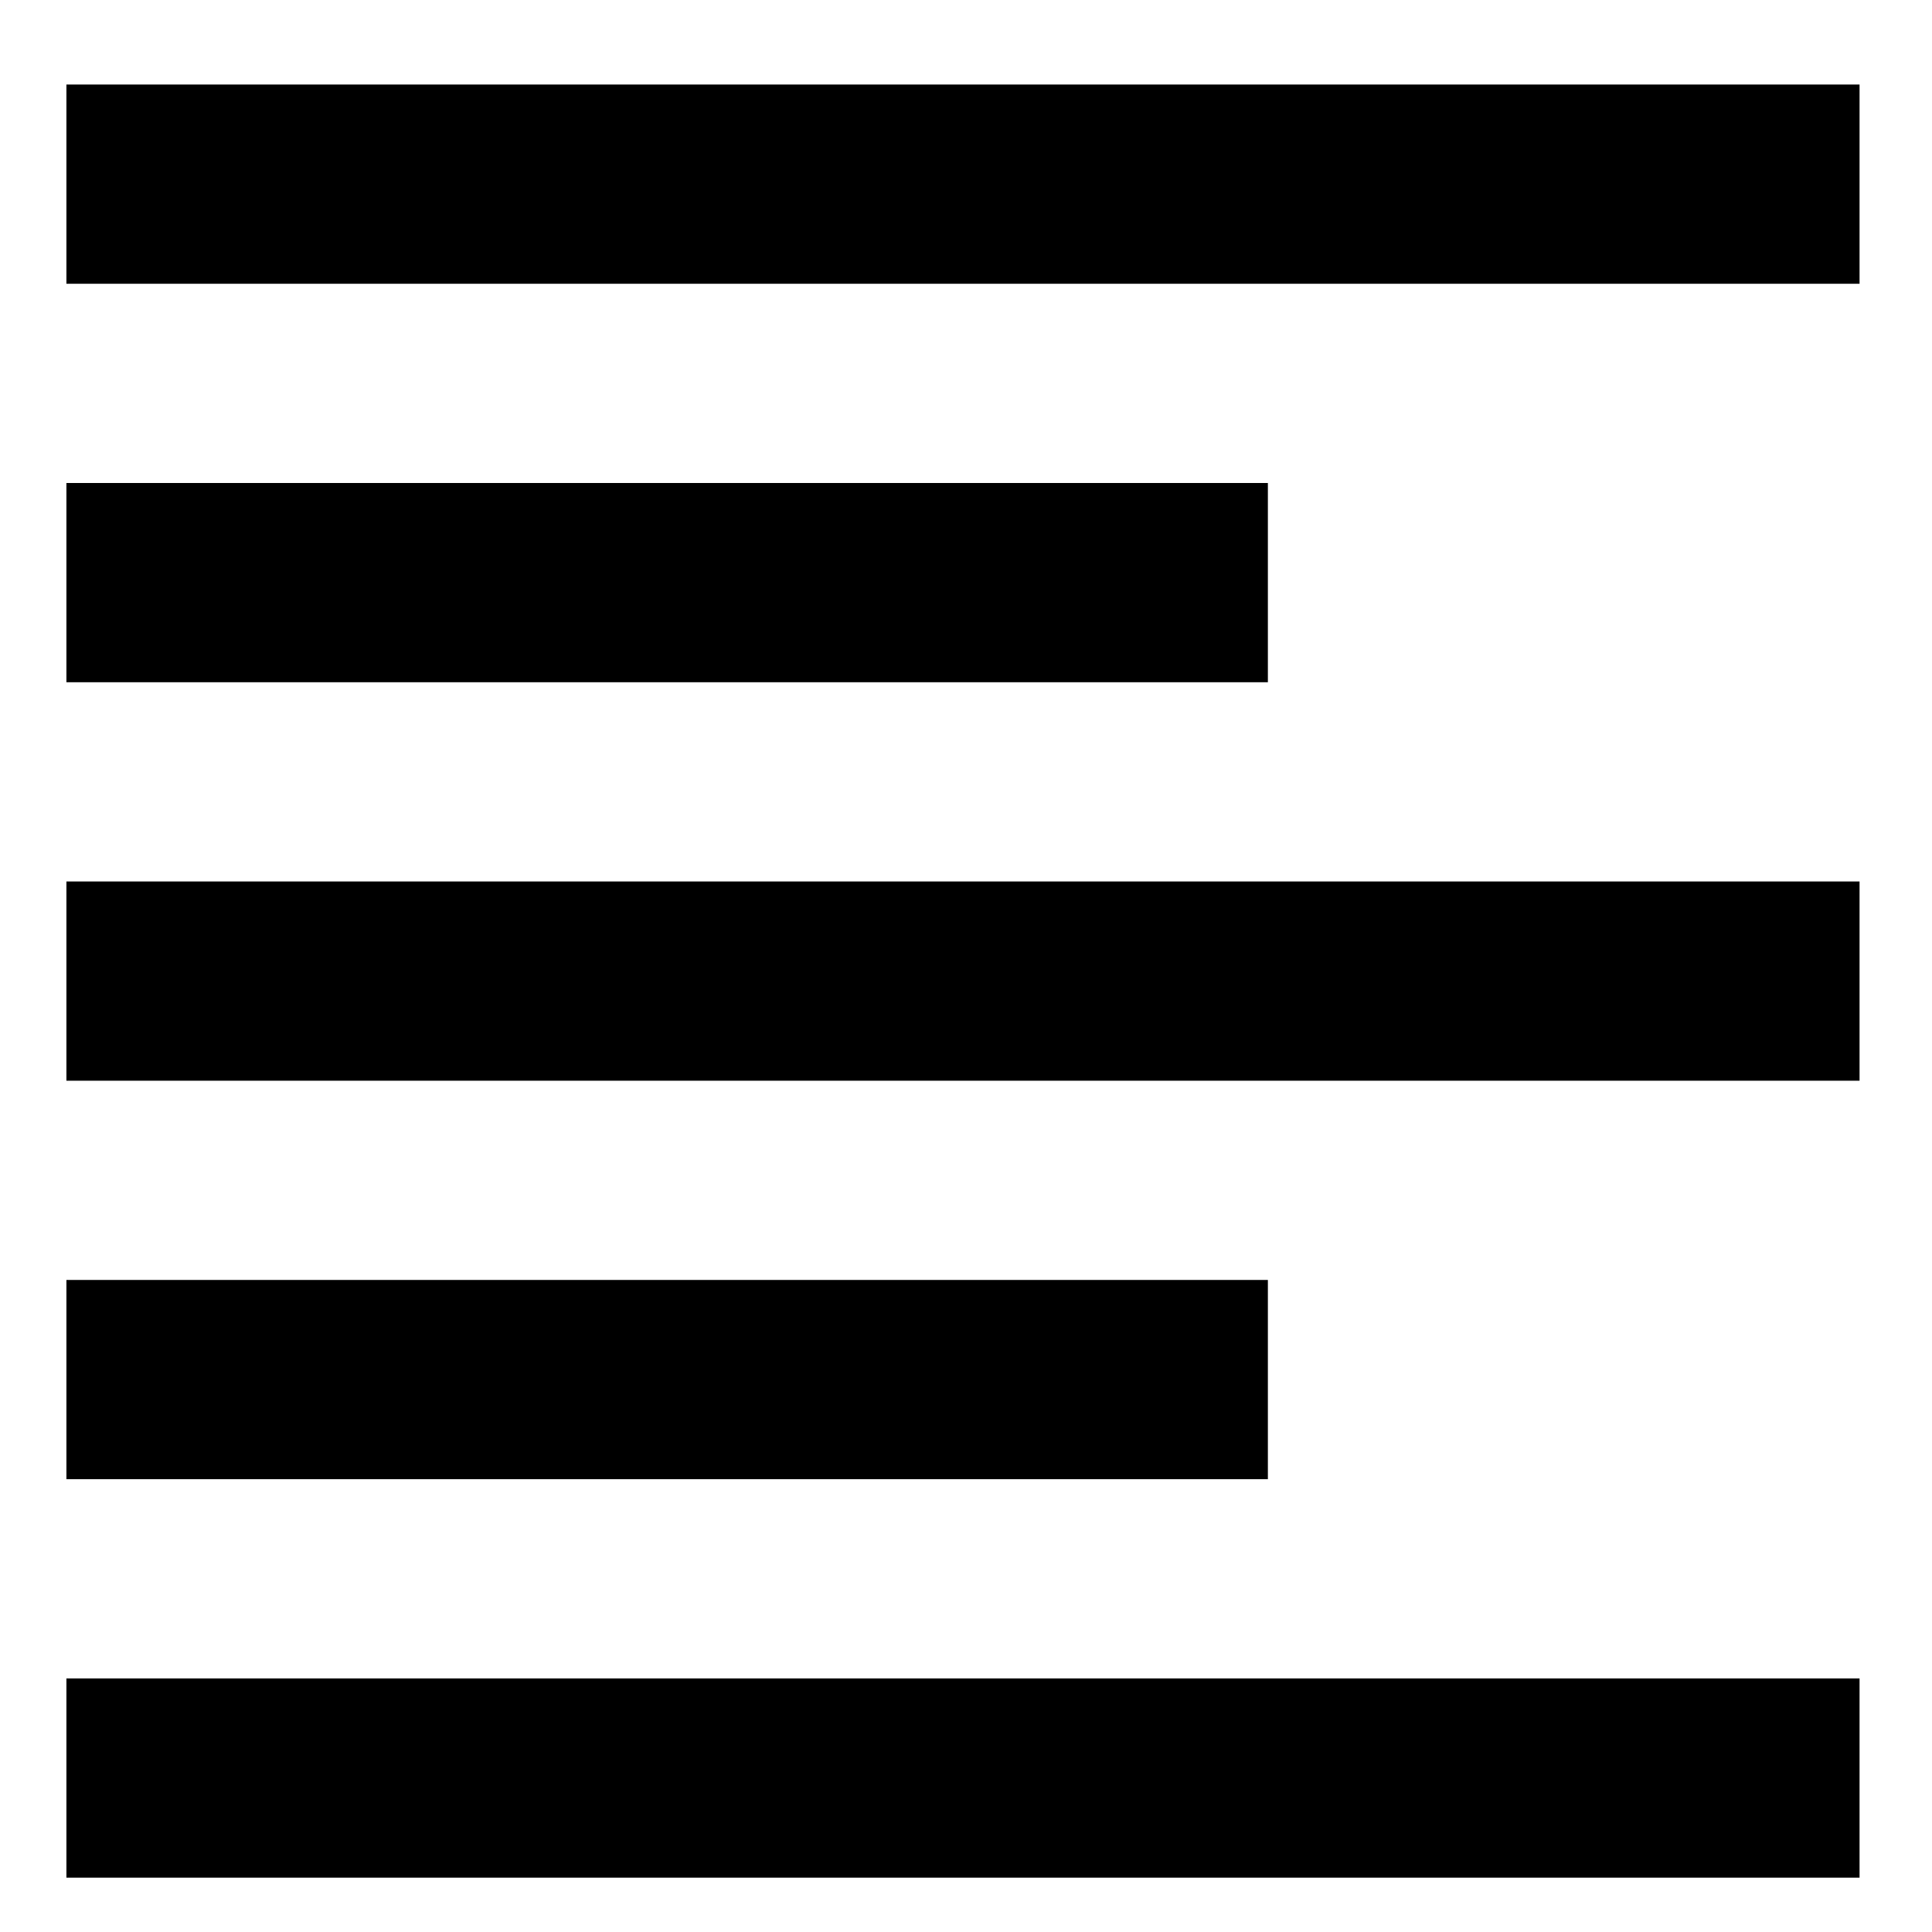 <?xml version="1.0" encoding="utf-8"?>
<!-- Generator: Adobe Illustrator 25.2.2, SVG Export Plug-In . SVG Version: 6.00 Build 0)  -->
<svg version="1.1" id="Ebene_1" xmlns="http://www.w3.org/2000/svg" xmlns:xlink="http://www.w3.org/1999/xlink" x="0px" y="0px"
	 viewBox="0 0 32 32" style="enable-background:new 0 0 32 32;" xml:space="preserve">
<path id="ic_format_align_left_24px" d="M21,21.2H1.1v3.3H21V21.2z M21,8H1.1v3.3H21V8z M1.1,17.9h29.7v-3.3H1.1V17.9z M1.1,31.1
	h29.7v-3.3H1.1V31.1z M1.1,1.4v3.3h29.7V1.4H1.1z"/>
</svg>
